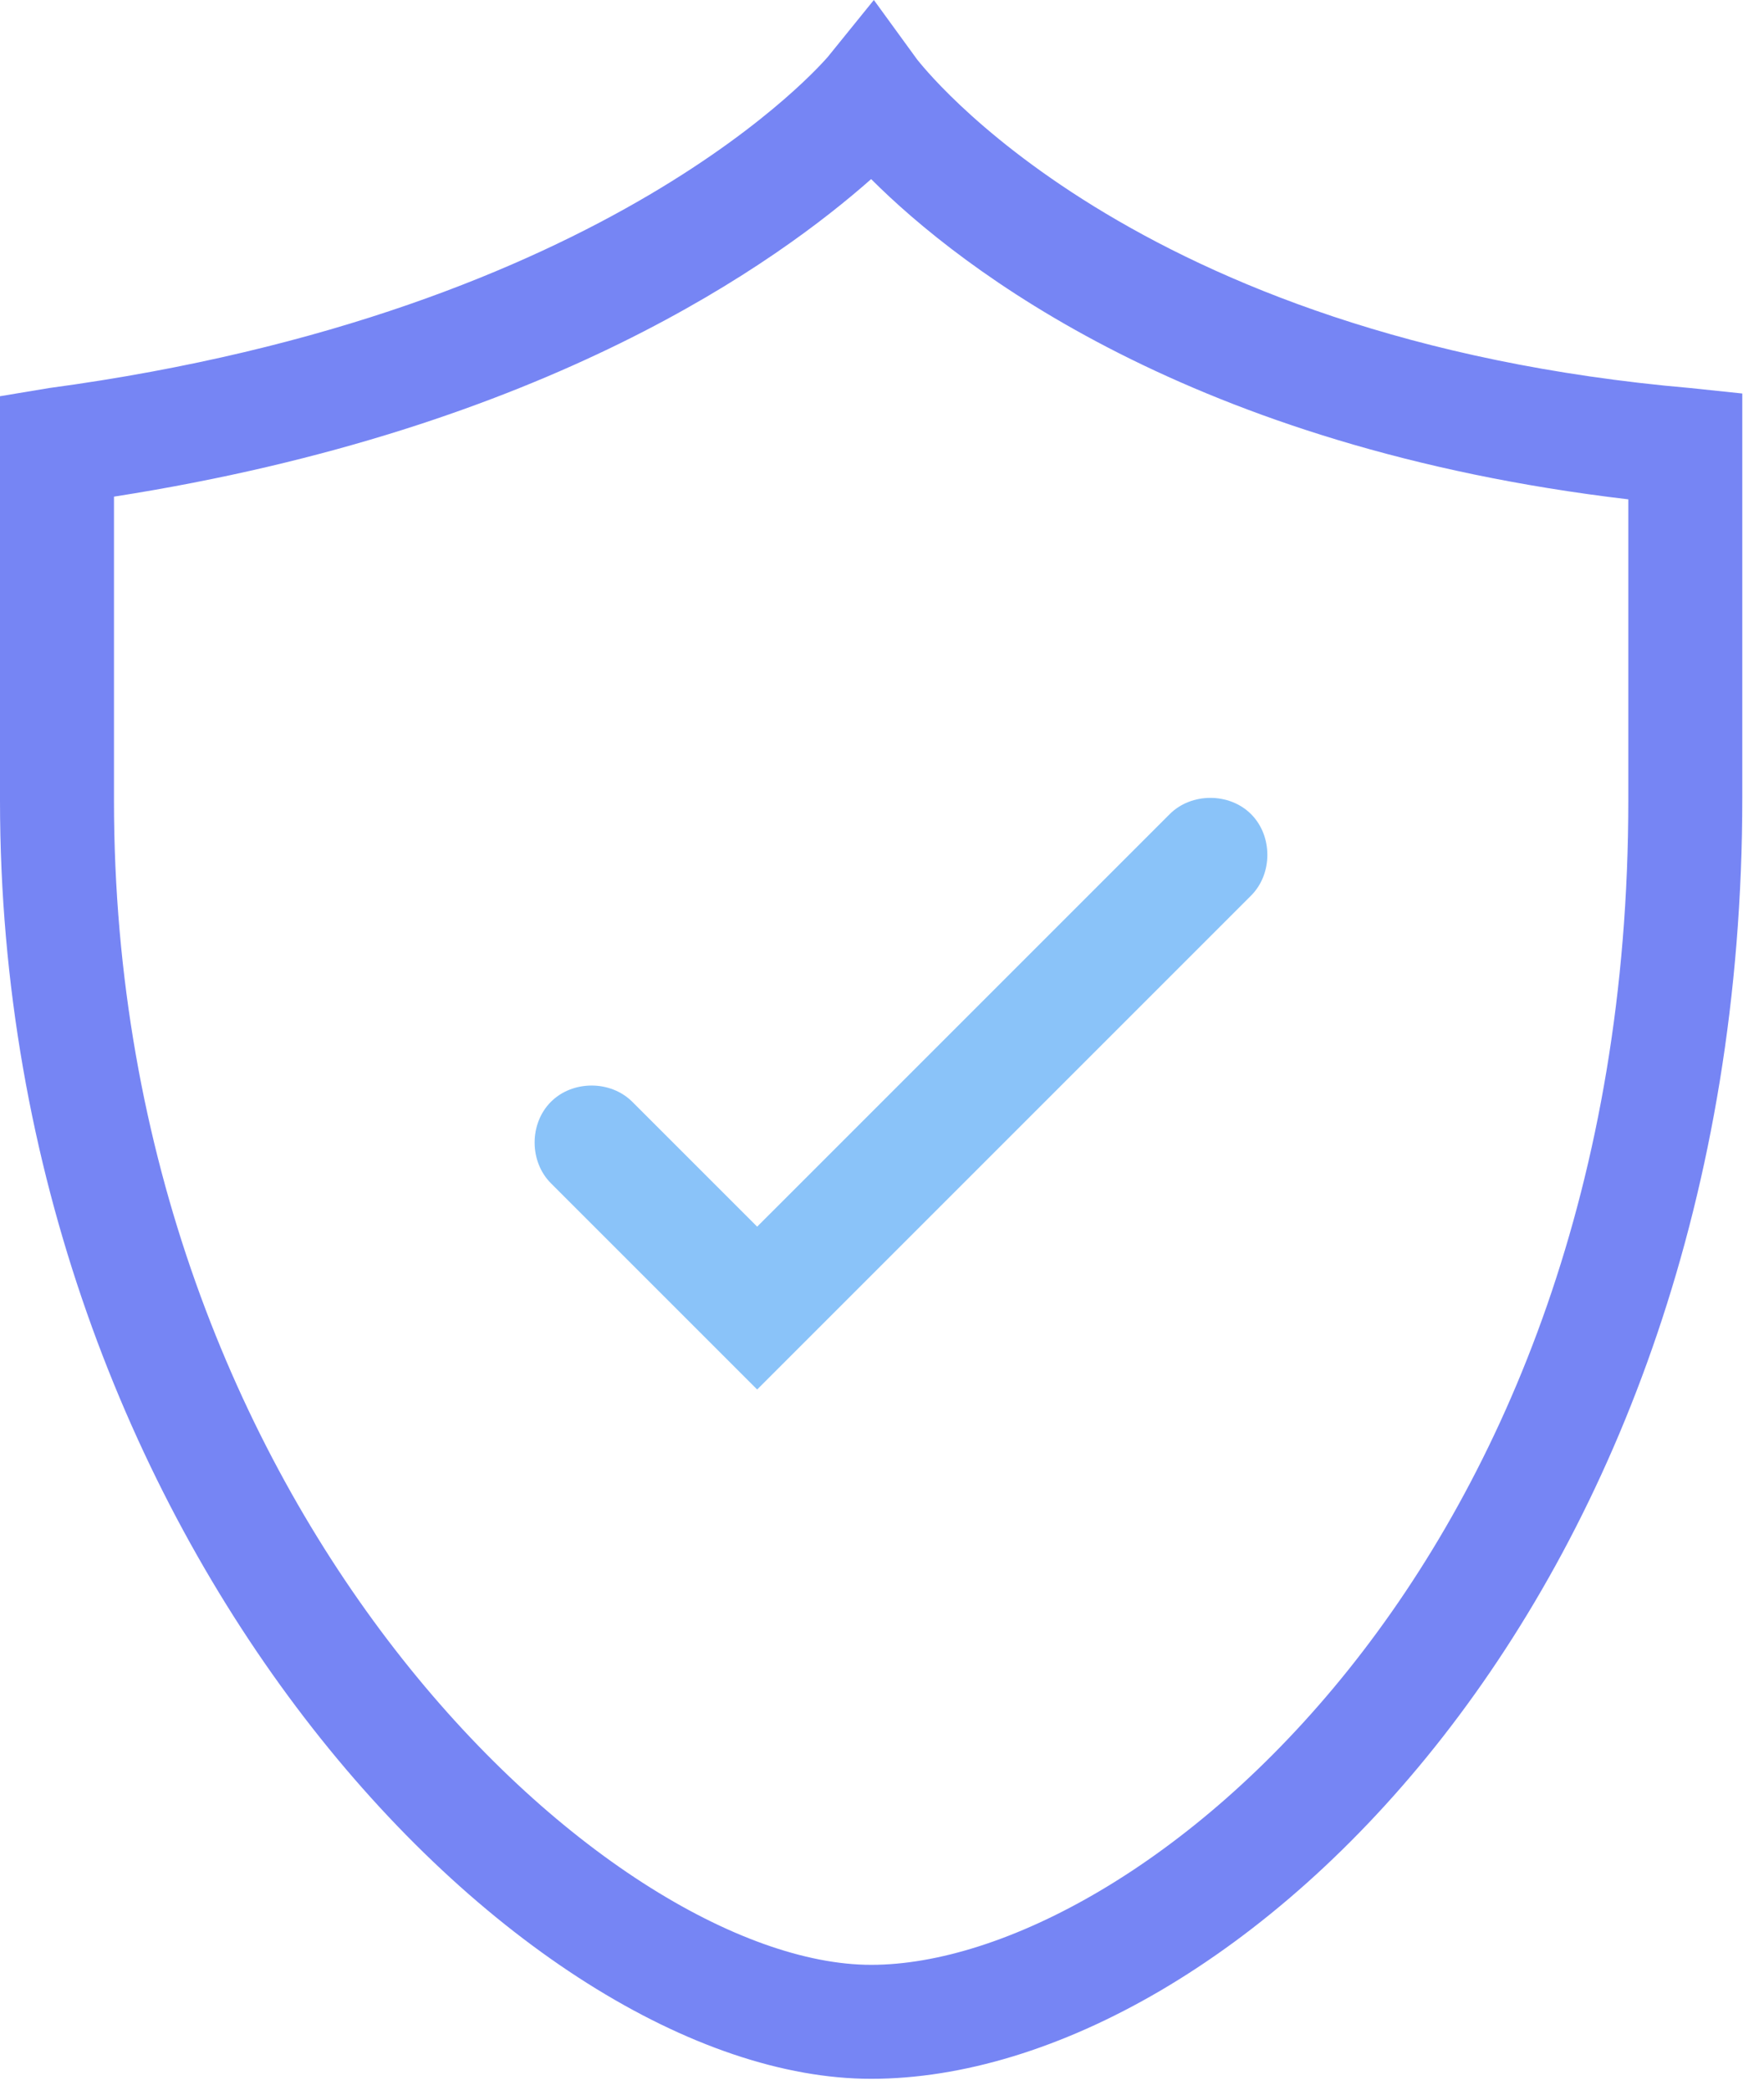 <?xml version="1.0" encoding="utf-8"?>
<!-- Generator: Adobe Illustrator 26.0.2, SVG Export Plug-In . SVG Version: 6.00 Build 0)  -->
<svg version="1.1" id="Layer_1" xmlns="http://www.w3.org/2000/svg" xmlns:xlink="http://www.w3.org/1999/xlink" x="0px" y="0px"
	 width="65px" height="77px" viewBox="0 0 65 77" style="enable-background:new 0 0 65 77;" xml:space="preserve">
<style type="text/css">
	.st0{fill-rule:evenodd;clip-rule:evenodd;fill:#7685F4;}
	.st1{fill-rule:evenodd;clip-rule:evenodd;fill:#8AC3F9;}
</style>
<desc>Created with sketchtool.</desc>
<g id="Page-1">
	<g id="AWS-Cloud-Services" transform="translate(-982, -2958)">
		<g id="Group-8" transform="translate(114, 2489)">
			<g id="Group-21" transform="translate(0, 121)">
				<g id="Group-5_00000118385795258246212890000006634368575163484309_" transform="translate(828, 311)">
					<g id="icon-1" transform="translate(40, 37)">
						<g id="Group-5">
							<path id="Fill-1" class="st0" d="M4.2,18.3v11.2c0,26.2,18.3,42.9,27.9,42.9c9.7,0,27.9-14.7,27.9-42.9V18.4
								C43.9,16.5,35.4,9.9,32.1,6.6C28.7,9.6,20.2,15.8,4.2,18.3 M32.1,76.6C19.2,76.6,0,56.8,0,29.5V14.6l1.8-0.3
								C22.6,11.5,30.4,2.2,30.5,2.1L32.2,0l1.6,2.2c0.1,0.1,7.8,10.3,28.5,12.1l1.9,0.2v14.9C64.2,58.7,45.5,76.6,32.1,76.6"/>
							<path id="Fill-3" class="st1" d="M27.9,51.2l-7.6-7.6c-0.8-0.8-0.8-2.2,0-3c0.8-0.8,2.2-0.8,3,0l4.6,4.6L43.1,30
								c0.8-0.8,2.2-0.8,3,0c0.8,0.8,0.8,2.2,0,3L27.9,51.2z"/>
						</g>
					</g>
				</g>
			</g>
		</g>
	</g>
</g>
</svg>
